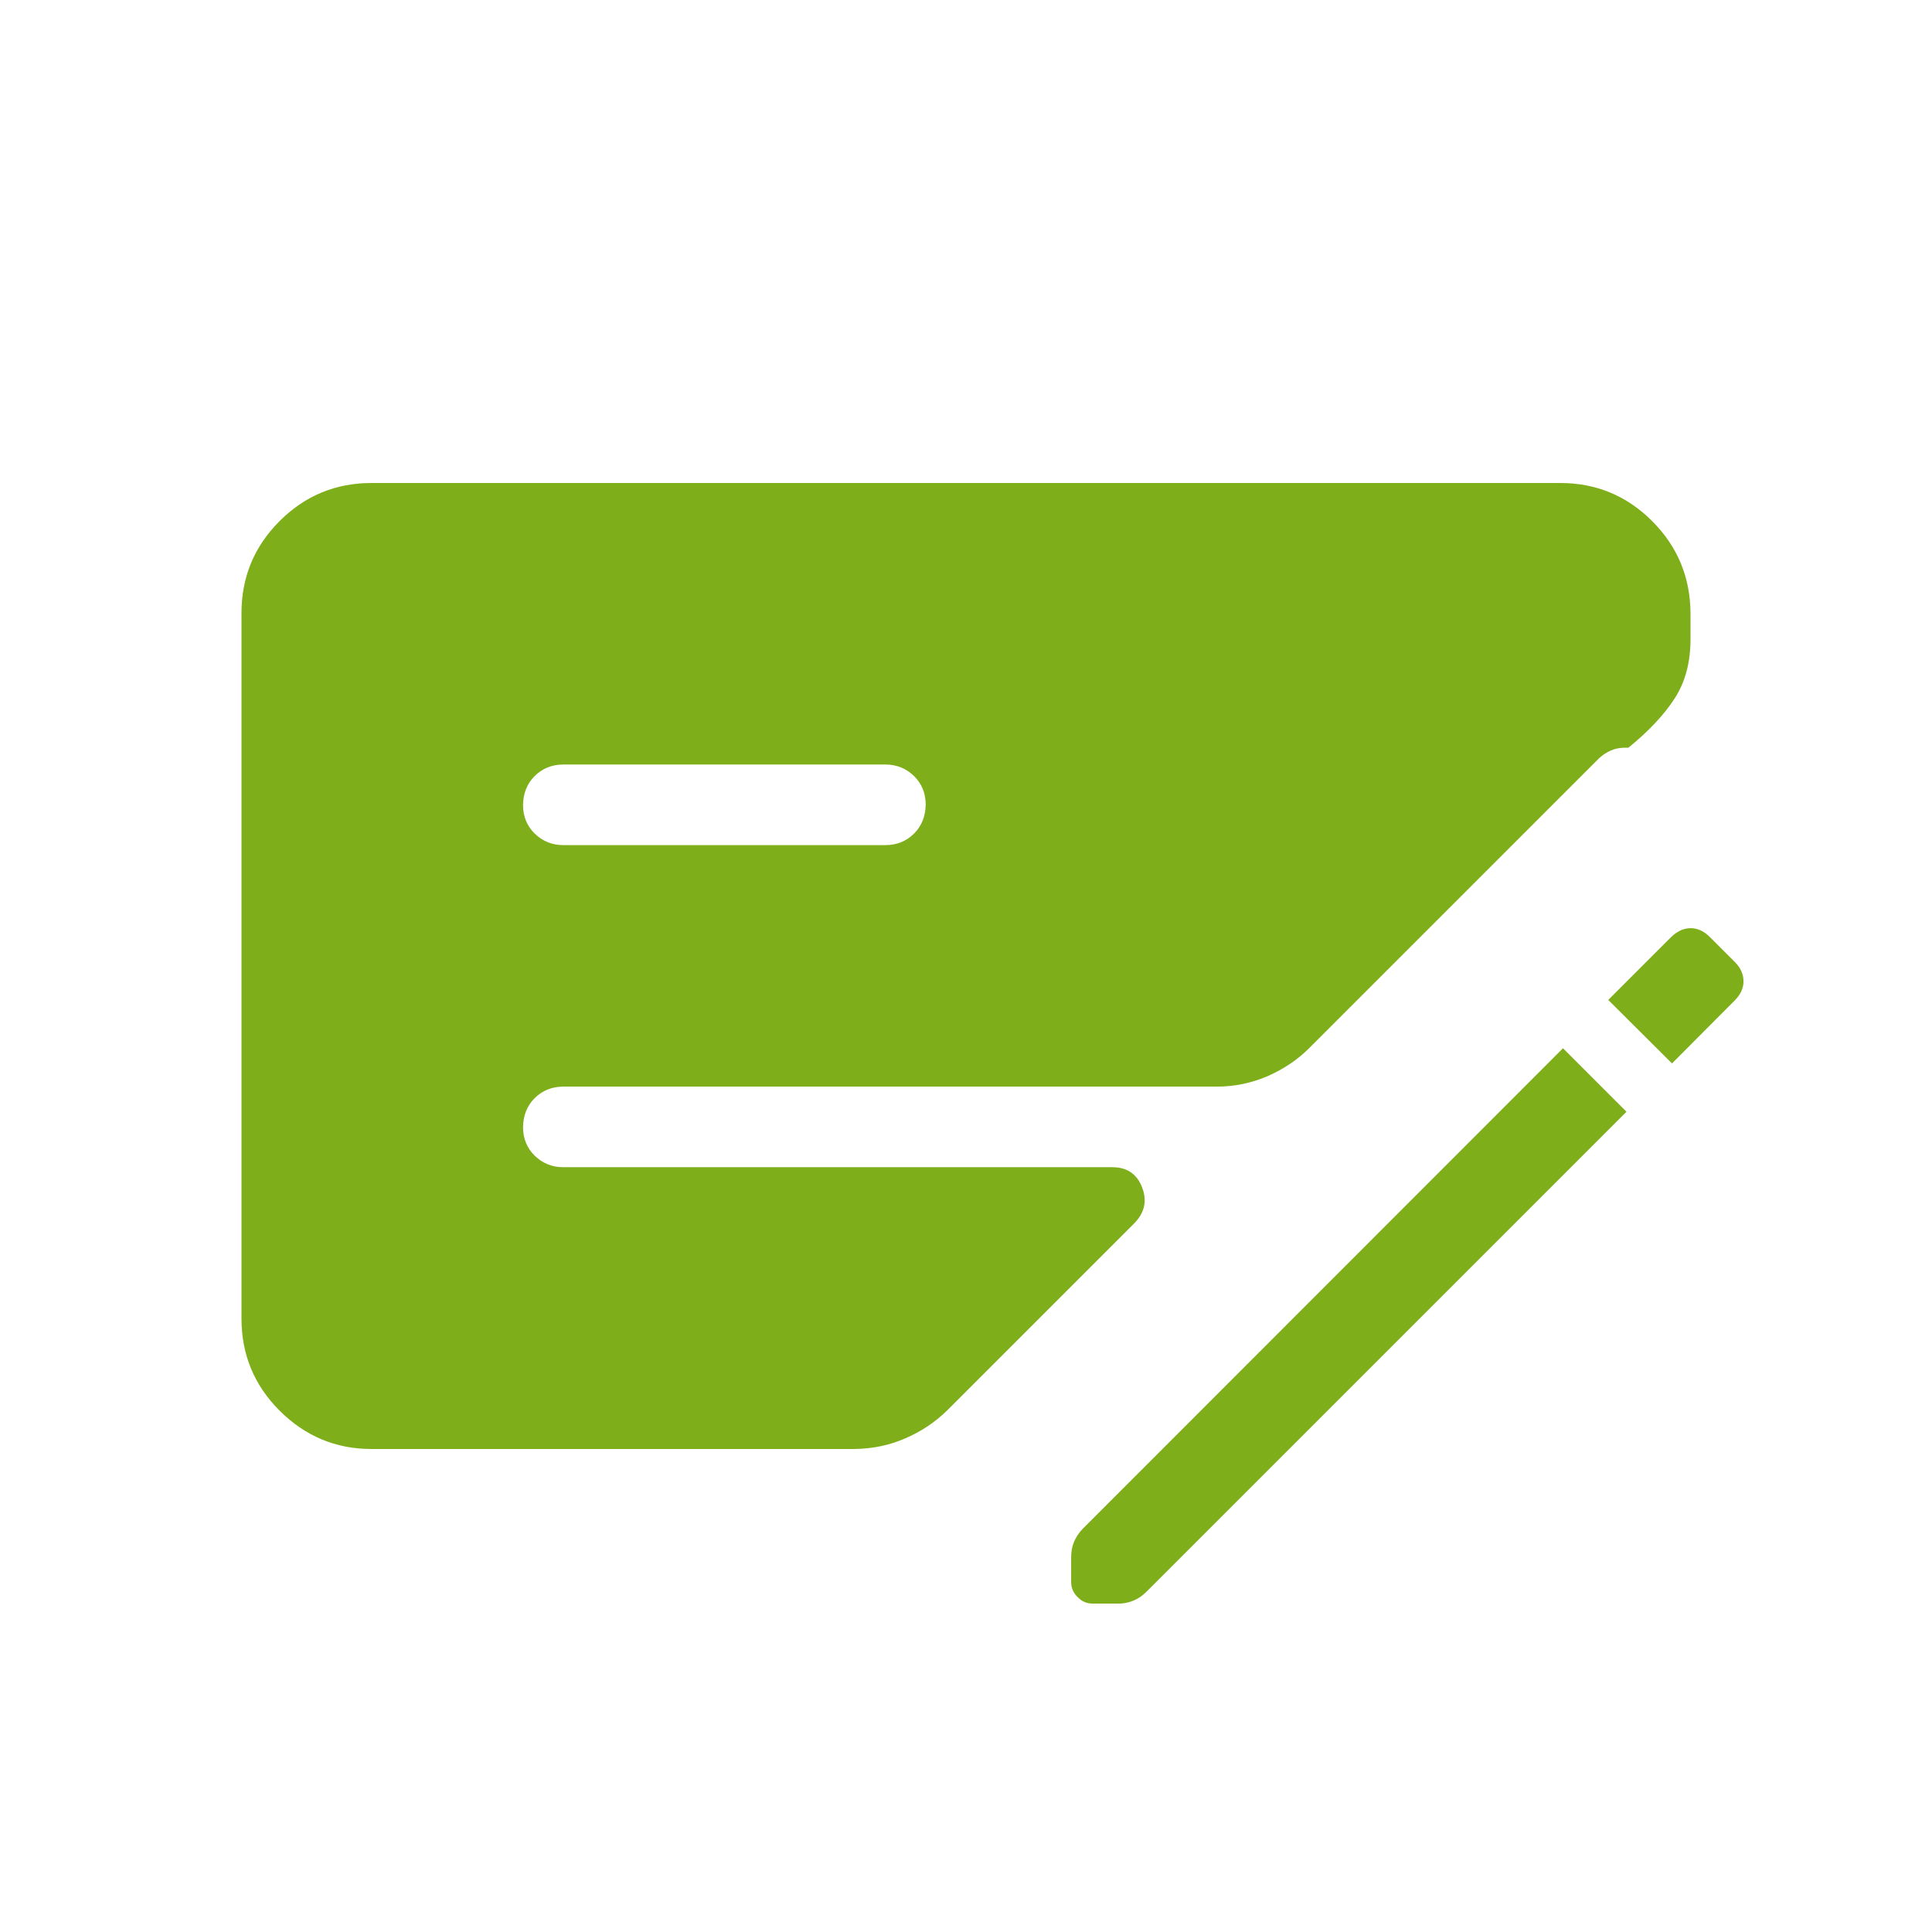 <svg width="70" height="70" viewBox="0 0 70 70" fill="none" xmlns="http://www.w3.org/2000/svg" xmlns:xlink="http://www.w3.org/1999/xlink">
	<desc>
			Created with Pixso.
	</desc>
	<defs>
		<clipPath id="clip88_1716">
			<rect id="material-symbols-light:checkbook-rounded" rx="0" width="69" height="69" transform="translate(0.5 0.5)" fill="white" fill-opacity="0"/>
		</clipPath>
	</defs>
	<rect id="material-symbols-light:checkbook-rounded" rx="0" width="69" height="69" transform="translate(0.5 0.5)" fill="#FFFFFF" fill-opacity="0"/>
	<g clip-path="url(#clip88_1716)">
		<path id="Vector" d="M58.93 40.28L41.53 57.68C41.39 57.82 41.23 57.93 41.05 58C40.87 58.07 40.68 58.11 40.49 58.1L39.59 58.1C39.38 58.1 39.2 58.03 39.05 57.87C38.89 57.72 38.81 57.53 38.81 57.32L38.81 56.43C38.81 56.23 38.84 56.05 38.91 55.87C38.99 55.69 39.09 55.53 39.24 55.38L56.63 37.98L58.93 40.28ZM8.75 47.78L8.75 22.21C8.75 20.91 9.21 19.8 10.13 18.88C11.05 17.96 12.16 17.5 13.46 17.5L56.53 17.5C57.83 17.5 58.94 17.96 59.86 18.88C60.78 19.8 61.24 20.91 61.25 22.21L61.25 23.16C61.25 24 61.06 24.71 60.68 25.3C60.3 25.89 59.74 26.49 59 27.09L58.89 27.09C58.7 27.09 58.53 27.12 58.37 27.19C58.21 27.26 58.07 27.35 57.94 27.47L47.44 37.97C47.02 38.39 46.52 38.73 45.93 38.99C45.35 39.24 44.73 39.37 44.09 39.37L20.41 39.37C20 39.37 19.65 39.51 19.37 39.79C19.09 40.07 18.96 40.42 18.95 40.83C18.95 41.25 19.09 41.59 19.37 41.87C19.66 42.15 20 42.29 20.41 42.29L40.3 42.29C40.83 42.29 41.19 42.53 41.38 43.02C41.57 43.51 41.47 43.94 41.1 44.32L34.32 51.1C33.89 51.52 33.39 51.86 32.81 52.11C32.22 52.37 31.61 52.49 30.96 52.5L13.46 52.5C12.16 52.5 11.05 52.03 10.13 51.11C9.21 50.19 8.75 49.08 8.75 47.78ZM20.41 30.62L32.08 30.62C32.49 30.62 32.84 30.48 33.12 30.2C33.4 29.92 33.53 29.57 33.54 29.16C33.54 28.74 33.4 28.4 33.12 28.12C32.83 27.84 32.49 27.7 32.08 27.7L20.41 27.7C20 27.7 19.65 27.84 19.37 28.12C19.09 28.4 18.96 28.75 18.95 29.16C18.95 29.58 19.09 29.92 19.37 30.2C19.66 30.48 20 30.62 20.41 30.62ZM60.58 38.53L58.27 36.23L60.55 33.95C60.77 33.74 61 33.63 61.25 33.63C61.51 33.63 61.74 33.74 61.94 33.94L62.86 34.86C63.07 35.07 63.17 35.3 63.17 35.56C63.17 35.81 63.06 36.04 62.85 36.25L60.58 38.53Z" fill="#7EAE1A" fill-opacity="1" fill-rule="nonzero"/>
	</g>
</svg>

